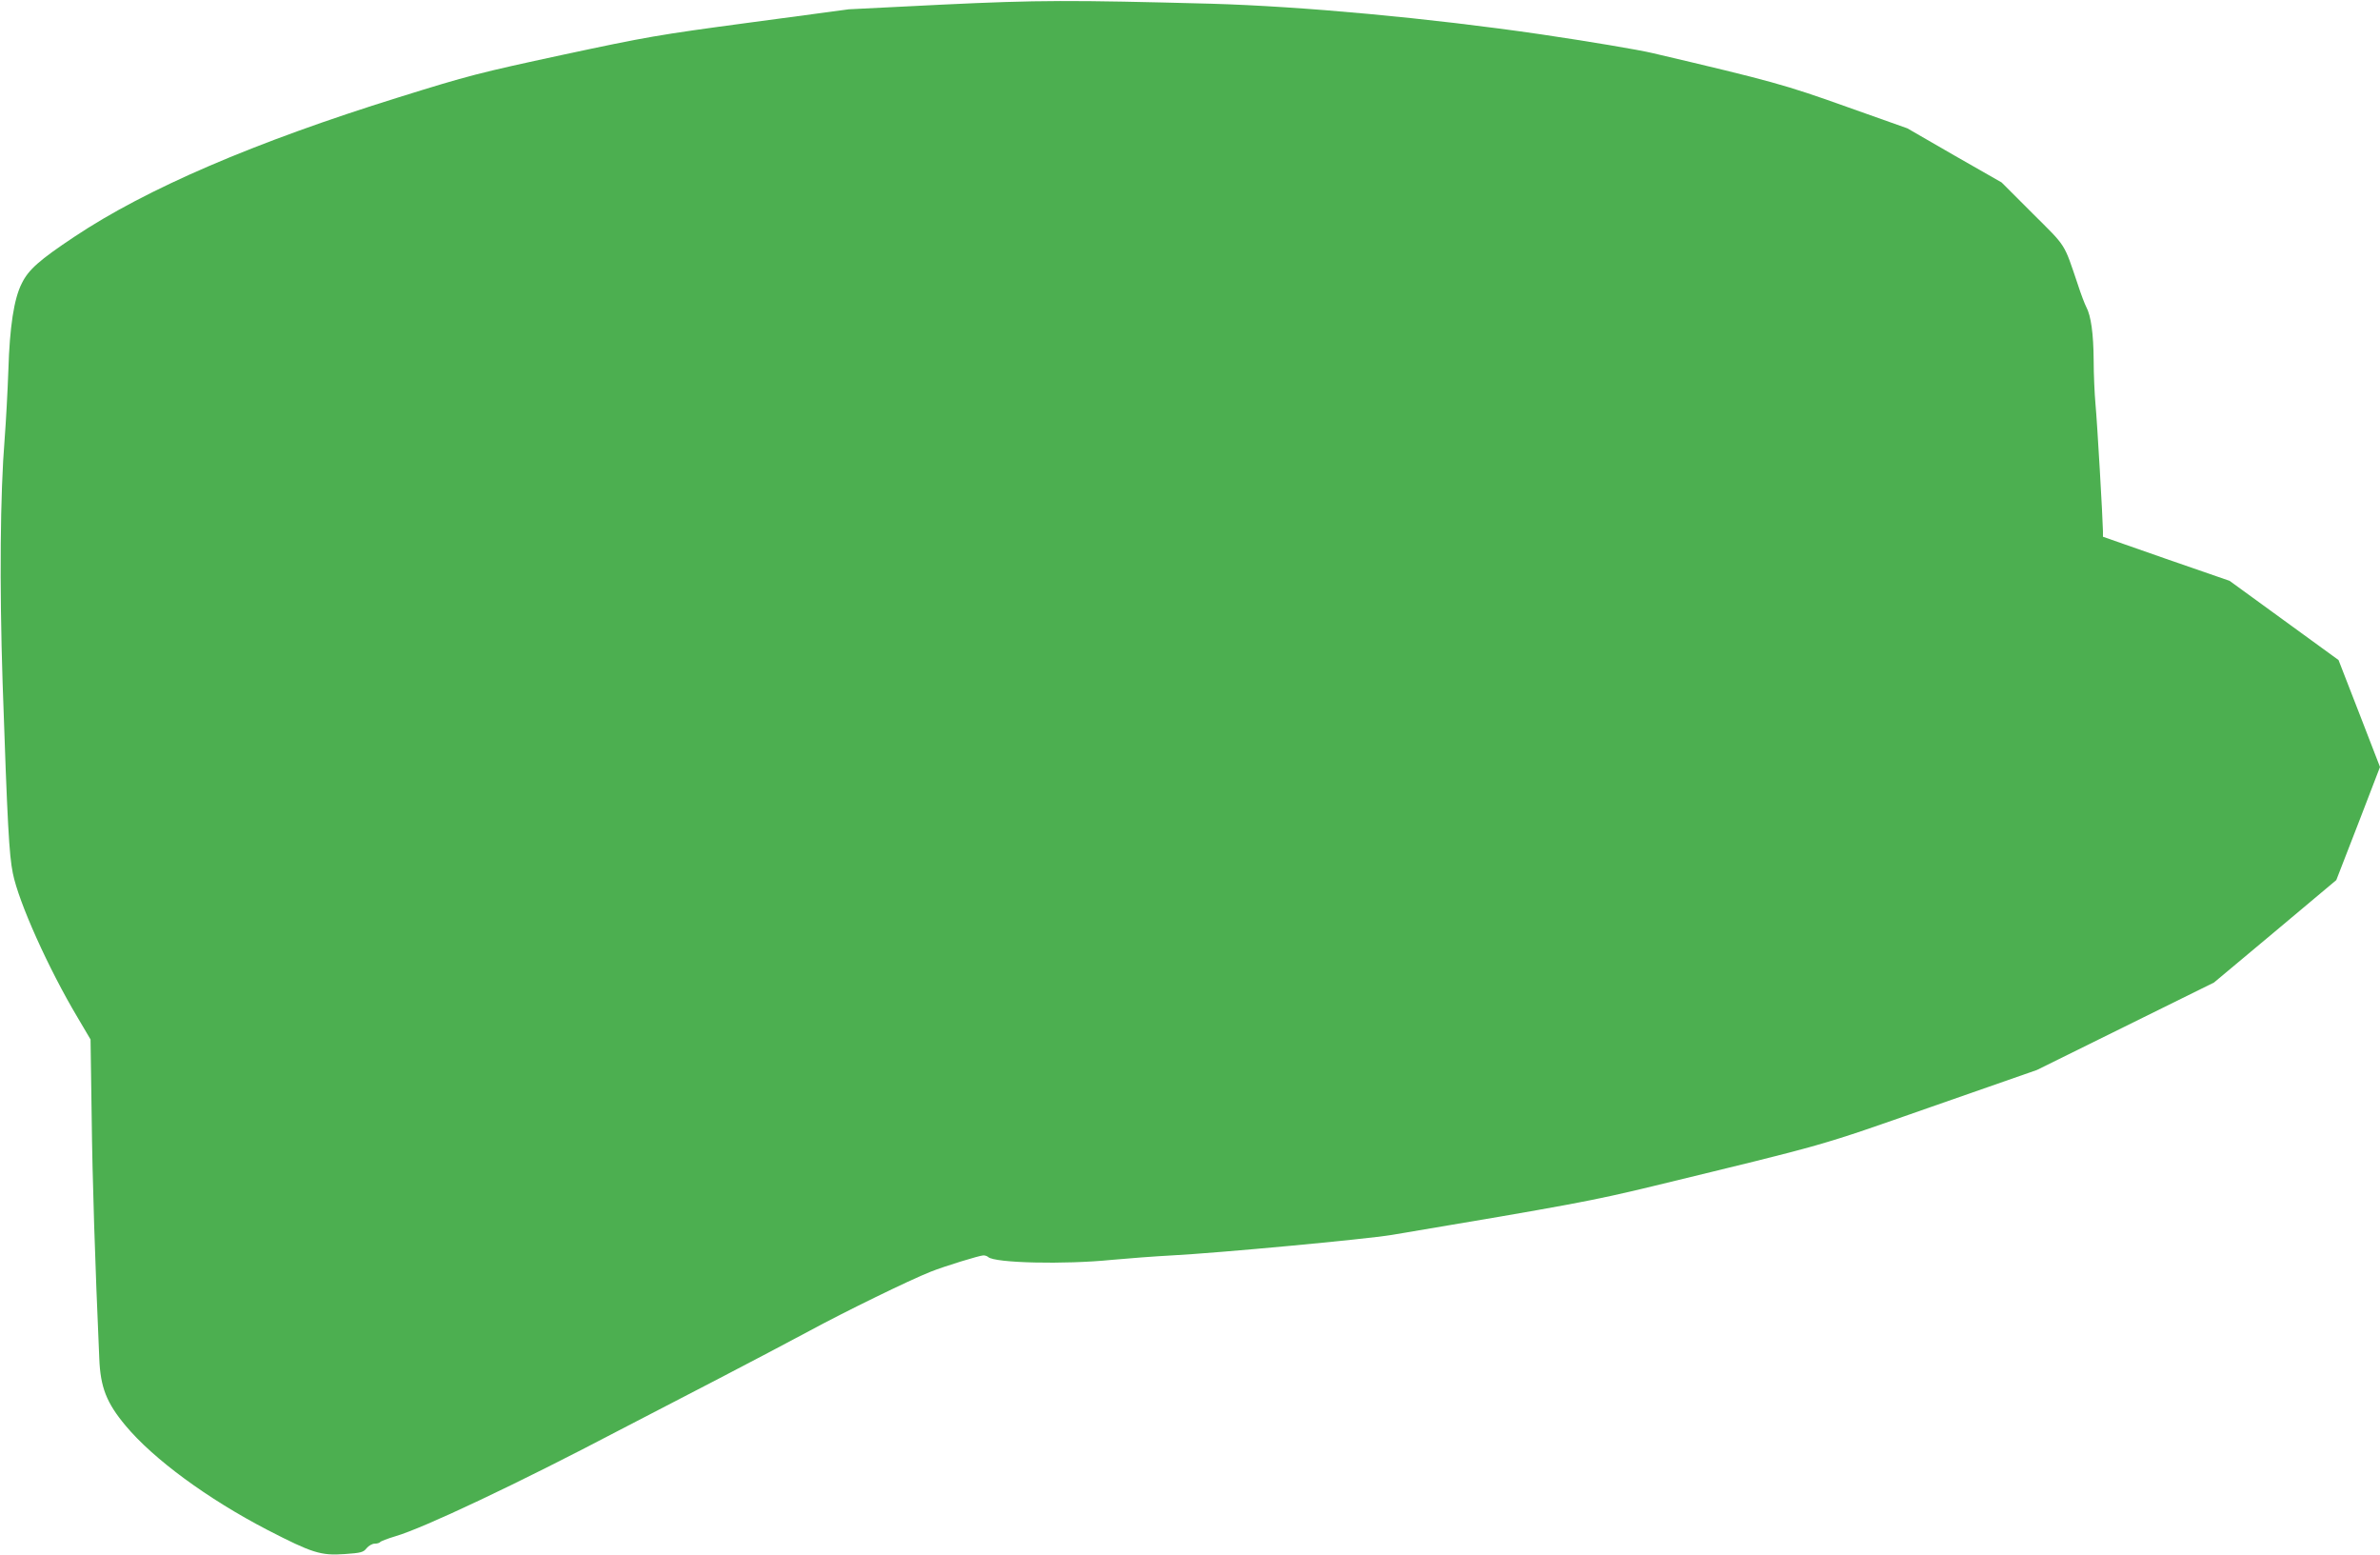 <?xml version="1.0" standalone="no"?>
<!DOCTYPE svg PUBLIC "-//W3C//DTD SVG 20010904//EN"
 "http://www.w3.org/TR/2001/REC-SVG-20010904/DTD/svg10.dtd">
<svg version="1.0" xmlns="http://www.w3.org/2000/svg"
 width="1280pt" height="836pt" viewBox="0 0 1280 836"
 preserveAspectRatio="xMidYMid meet">
<g transform="translate(0,836) scale(0.1,-0.1)"
fill="#4caf50" stroke="none">
<path d="M5065 8335 l-500 -25 -530 -71 c-501 -67 -556 -77 -1010 -174 -450
-97 -505 -111 -880 -228 -778 -242 -1358 -492 -1745 -750 -188 -125 -247 -177
-283 -251 -42 -82 -65 -234 -72 -466 -4 -113 -13 -279 -20 -370 -24 -294 -28
-782 -11 -1310 26 -767 35 -926 55 -1025 31 -156 192 -514 349 -777 l69 -117
6 -413 c4 -346 18 -780 41 -1303 6 -154 39 -238 141 -360 150 -180 441 -394
765 -562 239 -123 285 -138 413 -129 90 6 102 10 119 32 11 13 30 24 43 24 13
0 26 4 29 8 3 5 40 19 83 32 149 43 663 286 1198 567 138 72 381 198 540 280
160 83 380 199 490 258 188 102 538 273 650 317 72 29 264 88 284 88 9 0 21
-4 26 -9 35 -32 408 -41 665 -15 85 8 232 19 325 24 249 13 1041 87 1180 110
960 161 1081 184 1400 261 963 234 883 211 1500 427 l570 199 476 235 476 235
329 275 329 276 118 304 117 304 -111 287 -112 288 -293 213 -293 213 -341
118 -340 119 0 30 c-1 67 -31 587 -40 681 -5 55 -10 163 -10 240 -1 139 -14
237 -40 285 -7 13 -28 67 -45 120 -77 227 -59 199 -243 382 l-167 167 -254
145 -253 146 -327 116 c-330 118 -402 138 -1041 288 -80 19 -350 64 -600 101
-602 88 -1289 151 -1775 165 -759 20 -926 20 -1450 -5z"/>
</g>
</svg>
